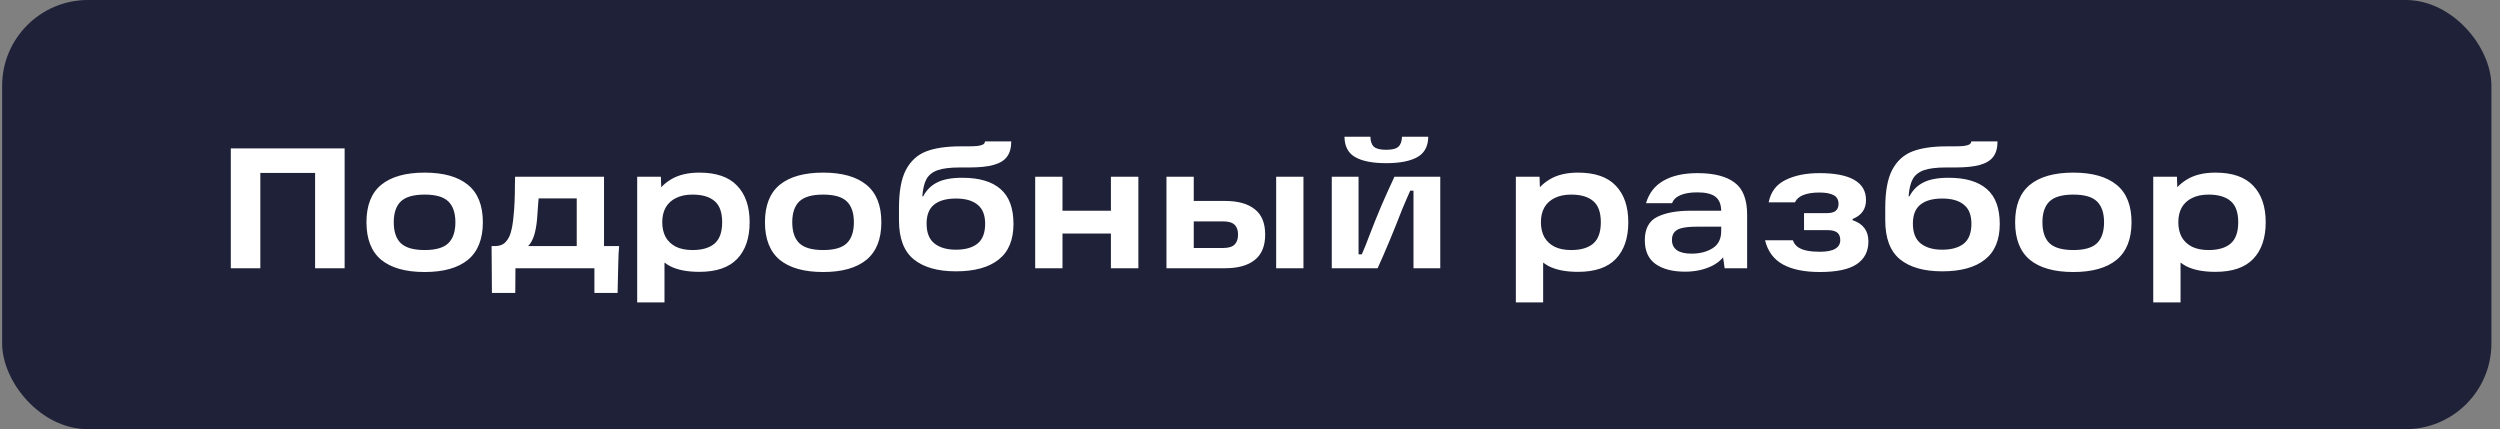 <?xml version="1.0" encoding="UTF-8"?> <svg xmlns="http://www.w3.org/2000/svg" width="233" height="40" viewBox="0 0 233 40" fill="none"><rect x="0" y="0" width="233" height="40" fill="#808080" stroke="none"/><rect x="0.199" width="232" height="40" rx="8" fill="#1E2137"></rect><path d="M21.511 13.832H32.119V25H29.367V14.824L30.679 16.12H22.967L24.263 14.824V25H21.511V13.832ZM39.578 25.352C37.807 25.352 36.458 24.973 35.53 24.216C34.612 23.448 34.154 22.28 34.154 20.712C34.154 19.144 34.612 17.981 35.53 17.224C36.458 16.467 37.807 16.088 39.578 16.088C41.338 16.088 42.682 16.467 43.61 17.224C44.538 17.981 45.002 19.144 45.002 20.712C45.002 22.28 44.538 23.448 43.61 24.216C42.682 24.973 41.338 25.352 39.578 25.352ZM39.578 23.304C40.612 23.304 41.348 23.091 41.786 22.664C42.223 22.237 42.442 21.587 42.442 20.712C42.442 19.848 42.223 19.203 41.786 18.776C41.348 18.349 40.612 18.136 39.578 18.136C38.543 18.136 37.802 18.349 37.354 18.776C36.916 19.203 36.698 19.848 36.698 20.712C36.698 21.587 36.916 22.237 37.354 22.664C37.802 23.091 38.543 23.304 39.578 23.304ZM45.815 22.936H46.135C46.551 22.936 46.876 22.813 47.111 22.568C47.345 22.323 47.511 22.019 47.607 21.656C47.713 21.293 47.793 20.84 47.847 20.296C47.9 19.827 47.937 19.331 47.959 18.808C47.98 18.285 47.991 17.731 47.991 17.144L48.007 16.472H56.295V22.936H57.703C57.66 23.384 57.633 23.923 57.623 24.552L57.559 27.304H55.399V25H48.039L48.023 27.304H45.847L45.815 22.936ZM53.751 22.936V18.488H50.199L50.151 19.08C50.119 19.656 50.087 20.104 50.055 20.424C50.001 21.011 49.911 21.512 49.783 21.928C49.655 22.344 49.468 22.68 49.223 22.936H53.751ZM65.178 25.336C64.037 25.336 63.12 25.155 62.426 24.792C61.744 24.419 61.248 23.891 60.938 23.208C60.629 22.525 60.474 21.688 60.474 20.696C60.474 19.875 60.64 19.117 60.97 18.424C61.301 17.72 61.818 17.155 62.522 16.728C63.226 16.301 64.112 16.088 65.178 16.088C66.757 16.088 67.93 16.493 68.698 17.304C69.477 18.115 69.866 19.251 69.866 20.712C69.866 22.184 69.477 23.325 68.698 24.136C67.93 24.936 66.757 25.336 65.178 25.336ZM59.386 16.472H61.594L61.674 18.888L61.546 20.696L61.93 22.776V28.184H59.386V16.472ZM64.538 23.304C65.445 23.304 66.133 23.101 66.602 22.696C67.072 22.291 67.306 21.629 67.306 20.712C67.306 19.795 67.072 19.139 66.602 18.744C66.133 18.339 65.445 18.136 64.538 18.136C63.941 18.136 63.429 18.243 63.002 18.456C62.586 18.659 62.266 18.952 62.042 19.336C61.829 19.72 61.722 20.179 61.722 20.712C61.722 21.245 61.829 21.709 62.042 22.104C62.266 22.488 62.586 22.787 63.002 23C63.429 23.203 63.941 23.304 64.538 23.304ZM76.718 25.352C74.948 25.352 73.598 24.973 72.67 24.216C71.753 23.448 71.294 22.28 71.294 20.712C71.294 19.144 71.753 17.981 72.67 17.224C73.598 16.467 74.948 16.088 76.718 16.088C78.478 16.088 79.822 16.467 80.75 17.224C81.678 17.981 82.142 19.144 82.142 20.712C82.142 22.28 81.678 23.448 80.75 24.216C79.822 24.973 78.478 25.352 76.718 25.352ZM76.718 23.304C77.753 23.304 78.489 23.091 78.926 22.664C79.364 22.237 79.582 21.587 79.582 20.712C79.582 19.848 79.364 19.203 78.926 18.776C78.489 18.349 77.753 18.136 76.718 18.136C75.684 18.136 74.942 18.349 74.494 18.776C74.057 19.203 73.838 19.848 73.838 20.712C73.838 21.587 74.057 22.237 74.494 22.664C74.942 23.091 75.684 23.304 76.718 23.304ZM89.096 25.288C87.389 25.288 86.077 24.915 85.159 24.168C84.242 23.421 83.784 22.205 83.784 20.52V19.384C83.784 17.848 83.997 16.669 84.424 15.848C84.861 15.016 85.485 14.44 86.296 14.12C87.117 13.8 88.189 13.64 89.511 13.64H90.103C90.519 13.64 90.845 13.629 91.079 13.608C91.325 13.576 91.506 13.528 91.624 13.464C91.741 13.389 91.799 13.293 91.799 13.176H94.248C94.248 13.784 94.114 14.264 93.847 14.616C93.591 14.957 93.181 15.208 92.615 15.368C92.05 15.528 91.277 15.608 90.296 15.608H89.448C88.552 15.608 87.864 15.693 87.383 15.864C86.903 16.035 86.557 16.312 86.344 16.696C86.141 17.069 86.013 17.603 85.96 18.296H86.04C86.349 17.709 86.786 17.277 87.352 17C87.917 16.712 88.695 16.568 89.688 16.568C91.266 16.568 92.456 16.92 93.255 17.624C94.055 18.317 94.456 19.4 94.456 20.872C94.456 22.365 93.992 23.475 93.064 24.2C92.146 24.925 90.823 25.288 89.096 25.288ZM89.096 23.272C89.949 23.272 90.615 23.085 91.096 22.712C91.576 22.328 91.816 21.709 91.816 20.856C91.816 20.045 91.581 19.453 91.112 19.08C90.653 18.696 89.981 18.504 89.096 18.504C88.2 18.504 87.517 18.696 87.047 19.08C86.589 19.453 86.359 20.04 86.359 20.84C86.359 21.693 86.605 22.312 87.096 22.696C87.586 23.08 88.253 23.272 89.096 23.272ZM103.536 16.472H106.096V25H103.536V16.472ZM96.48 16.472H99.024V25H96.48V16.472ZM98.736 19.64H103.872V21.768H98.736V19.64ZM118.938 16.472H121.482V25H118.938V16.472ZM110.346 23.112H113.994C114.496 23.112 114.853 23.005 115.066 22.792C115.28 22.579 115.386 22.269 115.386 21.864C115.386 21.459 115.28 21.155 115.066 20.952C114.853 20.739 114.496 20.632 113.994 20.632H110.586V18.728H114.17C115.376 18.728 116.298 18.984 116.938 19.496C117.589 19.997 117.914 20.787 117.914 21.864C117.914 22.931 117.589 23.72 116.938 24.232C116.298 24.744 115.376 25 114.17 25H108.714V16.472H111.258V24.024L110.346 23.112ZM124.121 16.472H126.617V23.704H126.921C127.23 22.989 127.433 22.488 127.529 22.2C127.966 21.059 128.366 20.061 128.729 19.208C129.102 18.344 129.513 17.432 129.961 16.472H134.233V25H131.737V17.768H131.433C131.305 18.056 131.177 18.349 131.049 18.648C130.921 18.936 130.798 19.224 130.681 19.512C129.881 21.581 129.118 23.411 128.393 25H124.121V16.472ZM129.193 15.208C127.934 15.208 126.974 15.021 126.313 14.648C125.651 14.275 125.315 13.64 125.305 12.744H127.721C127.731 13.171 127.838 13.48 128.041 13.672C128.254 13.864 128.638 13.96 129.193 13.96C129.747 13.96 130.126 13.864 130.329 13.672C130.542 13.48 130.654 13.171 130.665 12.744H133.113C133.102 13.64 132.761 14.275 132.089 14.648C131.417 15.021 130.451 15.208 129.193 15.208ZM147.069 25.336C145.928 25.336 145.01 25.155 144.317 24.792C143.634 24.419 143.138 23.891 142.829 23.208C142.52 22.525 142.365 21.688 142.365 20.696C142.365 19.875 142.53 19.117 142.861 18.424C143.192 17.72 143.709 17.155 144.413 16.728C145.117 16.301 146.002 16.088 147.069 16.088C148.648 16.088 149.821 16.493 150.589 17.304C151.368 18.115 151.757 19.251 151.757 20.712C151.757 22.184 151.368 23.325 150.589 24.136C149.821 24.936 148.648 25.336 147.069 25.336ZM141.277 16.472H143.485L143.565 18.888L143.437 20.696L143.821 22.776V28.184H141.277V16.472ZM146.429 23.304C147.336 23.304 148.024 23.101 148.493 22.696C148.962 22.291 149.197 21.629 149.197 20.712C149.197 19.795 148.962 19.139 148.493 18.744C148.024 18.339 147.336 18.136 146.429 18.136C145.832 18.136 145.32 18.243 144.893 18.456C144.477 18.659 144.157 18.952 143.933 19.336C143.72 19.72 143.613 20.179 143.613 20.712C143.613 21.245 143.72 21.709 143.933 22.104C144.157 22.488 144.477 22.787 144.893 23C145.32 23.203 145.832 23.304 146.429 23.304ZM158.209 16.136C159.734 16.136 160.886 16.429 161.665 17.016C162.444 17.592 162.833 18.589 162.833 20.008V25H160.737L160.465 23.096L161.041 23.208C160.796 23.88 160.305 24.403 159.569 24.776C158.833 25.139 157.996 25.32 157.057 25.32C155.884 25.32 154.961 25.08 154.289 24.6C153.628 24.12 153.297 23.384 153.297 22.392C153.297 21.325 153.681 20.6 154.449 20.216C155.228 19.832 156.262 19.64 157.553 19.64H160.833V21.128H158.129C157.585 21.128 157.148 21.165 156.817 21.24C156.497 21.304 156.252 21.427 156.081 21.608C155.91 21.789 155.825 22.04 155.825 22.36C155.825 22.776 155.98 23.096 156.289 23.32C156.598 23.533 157.052 23.64 157.649 23.64C158.417 23.64 159.068 23.475 159.601 23.144C160.145 22.813 160.417 22.275 160.417 21.528V19.704C160.417 19.075 160.241 18.621 159.889 18.344C159.537 18.067 158.966 17.928 158.177 17.928C157.548 17.928 157.03 18.013 156.625 18.184C156.22 18.355 155.958 18.605 155.841 18.936H153.409C153.686 17.997 154.23 17.299 155.041 16.84C155.852 16.371 156.908 16.136 158.209 16.136ZM169.608 25.352C168.179 25.352 167.032 25.117 166.168 24.648C165.304 24.168 164.75 23.416 164.504 22.392H167.096C167.192 22.669 167.358 22.888 167.592 23.048C167.827 23.197 168.11 23.304 168.44 23.368C168.771 23.432 169.16 23.464 169.608 23.464C170.248 23.464 170.723 23.373 171.032 23.192C171.352 23.011 171.512 22.739 171.512 22.376C171.512 22.056 171.416 21.821 171.224 21.672C171.032 21.523 170.734 21.448 170.328 21.448H168.136V19.864H170.248C170.632 19.864 170.91 19.795 171.08 19.656C171.262 19.507 171.352 19.293 171.352 19.016C171.352 18.621 171.198 18.344 170.888 18.184C170.579 18.024 170.142 17.944 169.576 17.944C168.968 17.944 168.472 18.019 168.088 18.168C167.715 18.307 167.448 18.536 167.288 18.856H164.84C165.032 17.885 165.555 17.192 166.408 16.776C167.262 16.349 168.318 16.136 169.576 16.136C171.006 16.136 172.083 16.344 172.808 16.76C173.544 17.176 173.912 17.805 173.912 18.648C173.912 19.491 173.496 20.077 172.664 20.408V20.52C173.646 20.851 174.136 21.512 174.136 22.504C174.136 23.432 173.768 24.141 173.032 24.632C172.307 25.112 171.166 25.352 169.608 25.352ZM181.017 25.288C179.311 25.288 177.999 24.915 177.081 24.168C176.164 23.421 175.705 22.205 175.705 20.52V19.384C175.705 17.848 175.919 16.669 176.345 15.848C176.783 15.016 177.407 14.44 178.217 14.12C179.039 13.8 180.111 13.64 181.433 13.64H182.025C182.441 13.64 182.767 13.629 183.001 13.608C183.247 13.576 183.428 13.528 183.545 13.464C183.663 13.389 183.721 13.293 183.721 13.176H186.169C186.169 13.784 186.036 14.264 185.769 14.616C185.513 14.957 185.103 15.208 184.537 15.368C183.972 15.528 183.199 15.608 182.217 15.608H181.369C180.473 15.608 179.785 15.693 179.305 15.864C178.825 16.035 178.479 16.312 178.265 16.696C178.063 17.069 177.935 17.603 177.881 18.296H177.961C178.271 17.709 178.708 17.277 179.273 17C179.839 16.712 180.617 16.568 181.609 16.568C183.188 16.568 184.377 16.92 185.177 17.624C185.977 18.317 186.377 19.4 186.377 20.872C186.377 22.365 185.913 23.475 184.985 24.2C184.068 24.925 182.745 25.288 181.017 25.288ZM181.017 23.272C181.871 23.272 182.537 23.085 183.017 22.712C183.497 22.328 183.737 21.709 183.737 20.856C183.737 20.045 183.503 19.453 183.033 19.08C182.575 18.696 181.903 18.504 181.017 18.504C180.121 18.504 179.439 18.696 178.969 19.08C178.511 19.453 178.281 20.04 178.281 20.84C178.281 21.693 178.527 22.312 179.017 22.696C179.508 23.08 180.175 23.272 181.017 23.272ZM193.234 25.352C191.463 25.352 190.114 24.973 189.186 24.216C188.269 23.448 187.81 22.28 187.81 20.712C187.81 19.144 188.269 17.981 189.186 17.224C190.114 16.467 191.463 16.088 193.234 16.088C194.994 16.088 196.338 16.467 197.266 17.224C198.194 17.981 198.658 19.144 198.658 20.712C198.658 22.28 198.194 23.448 197.266 24.216C196.338 24.973 194.994 25.352 193.234 25.352ZM193.234 23.304C194.269 23.304 195.005 23.091 195.442 22.664C195.879 22.237 196.098 21.587 196.098 20.712C196.098 19.848 195.879 19.203 195.442 18.776C195.005 18.349 194.269 18.136 193.234 18.136C192.199 18.136 191.458 18.349 191.01 18.776C190.573 19.203 190.354 19.848 190.354 20.712C190.354 21.587 190.573 22.237 191.01 22.664C191.458 23.091 192.199 23.304 193.234 23.304ZM206.475 25.336C205.334 25.336 204.416 25.155 203.723 24.792C203.04 24.419 202.544 23.891 202.235 23.208C201.926 22.525 201.771 21.688 201.771 20.696C201.771 19.875 201.936 19.117 202.267 18.424C202.598 17.72 203.115 17.155 203.819 16.728C204.523 16.301 205.408 16.088 206.475 16.088C208.054 16.088 209.227 16.493 209.995 17.304C210.774 18.115 211.163 19.251 211.163 20.712C211.163 22.184 210.774 23.325 209.995 24.136C209.227 24.936 208.054 25.336 206.475 25.336ZM200.683 16.472H202.891L202.971 18.888L202.843 20.696L203.227 22.776V28.184H200.683V16.472ZM205.835 23.304C206.742 23.304 207.43 23.101 207.899 22.696C208.368 22.291 208.603 21.629 208.603 20.712C208.603 19.795 208.368 19.139 207.899 18.744C207.43 18.339 206.742 18.136 205.835 18.136C205.238 18.136 204.726 18.243 204.299 18.456C203.883 18.659 203.563 18.952 203.339 19.336C203.126 19.72 203.019 20.179 203.019 20.712C203.019 21.245 203.126 21.709 203.339 22.104C203.563 22.488 203.883 22.787 204.299 23C204.726 23.203 205.238 23.304 205.835 23.304Z" fill="white"></path></svg> 